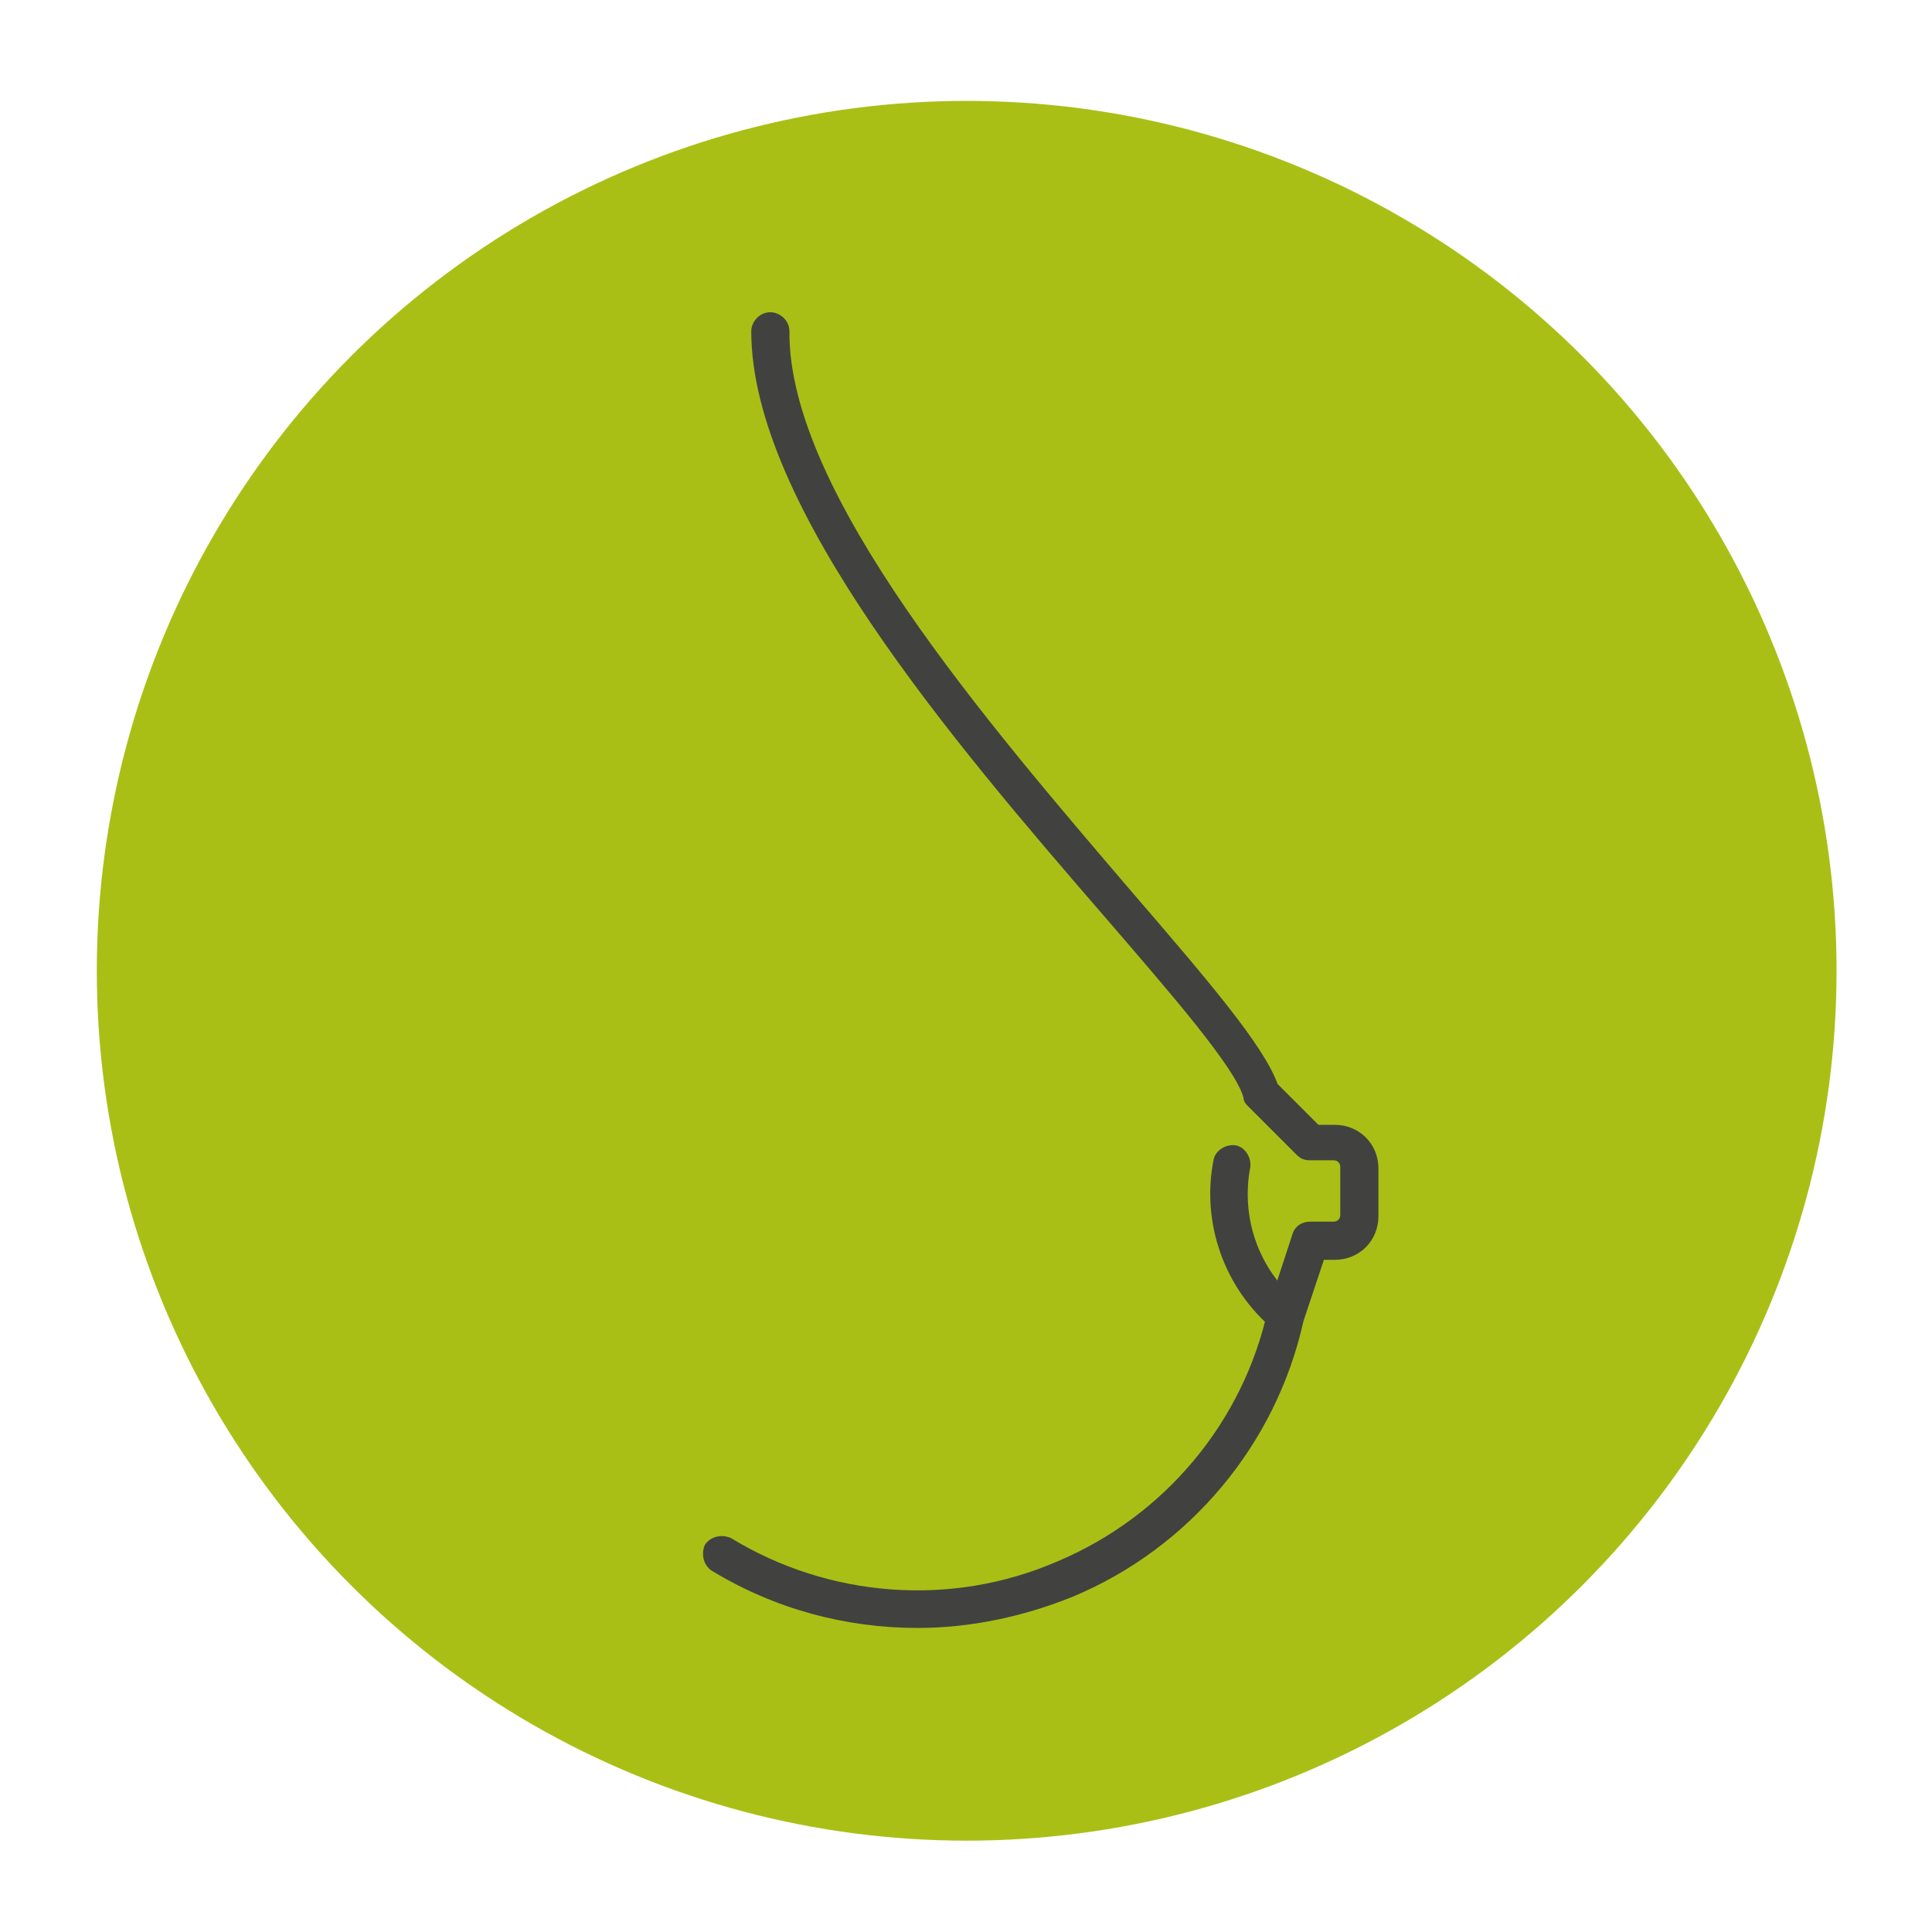 <?xml version="1.0" encoding="utf-8"?>
<!-- Generator: Adobe Illustrator 25.4.1, SVG Export Plug-In . SVG Version: 6.00 Build 0)  -->
<svg version="1.1" xmlns="http://www.w3.org/2000/svg" xmlns:xlink="http://www.w3.org/1999/xlink" x="0px" y="0px"
	 viewBox="0 0 141.7 141.7" style="enable-background:new 0 0 141.7 141.7;" xml:space="preserve">
<style type="text/css">
	.st0{display:none;}
	.st1{display:inline;fill:none;}
	.st2{fill:#AABF16;}
	.st3{fill:#41423F;}
</style>
<g id="Ebene_1" class="st0">
	<rect x="-18.7" y="-8.3" class="st1" width="148.6" height="147.4"/>
</g>
<g id="Ebene_2">
	<g>
		<circle class="st2" cx="70.9" cy="71.2" r="63.8"/>
		<g>
			<g>
				<path class="st3" d="M67.3,119.4c-5.3,0-10.5-1.4-15.1-4.2c-0.6-0.4-0.8-1.2-0.5-1.9c0.4-0.6,1.2-0.8,1.9-0.5
					c7.2,4.4,16.2,5.1,24,1.7c7.8-3.3,13.6-10.2,15.4-18.5l1.8-5.5c0.2-0.6,0.7-0.9,1.3-0.9h1.7c0.3,0,0.5-0.2,0.5-0.5v-3.5
					c0-0.3-0.2-0.5-0.5-0.5h-1.7c-0.4,0-0.7-0.1-1-0.4l-3.6-3.6c-0.2-0.2-0.3-0.4-0.3-0.6c-0.6-2.2-5.3-7.6-10.3-13.4
					C70,54.5,55.1,37.1,55.1,24.3c0-0.7,0.6-1.4,1.4-1.4c0.7,0,1.4,0.6,1.4,1.4C57.8,36.1,72.4,53,83,65.4
					c5.6,6.5,9.7,11.3,10.7,14.1l3,3h1.2c1.8,0,3.2,1.4,3.2,3.2v3.5c0,1.8-1.4,3.2-3.2,3.2h-0.8l-1.5,4.5c-2,9-8.3,16.6-16.9,20.2
					C75,118.6,71.1,119.4,67.3,119.4z"/>
			</g>
			<g>
				<path class="st3" d="M94.3,97.8c-0.3,0-0.6-0.1-0.9-0.3c-3.6-3-5.3-7.8-4.4-12.4c0.1-0.7,0.9-1.2,1.6-1.1
					c0.7,0.1,1.2,0.9,1.1,1.6c-0.7,3.7,0.6,7.4,3.4,9.8c0.6,0.5,0.7,1.3,0.2,1.9C95.1,97.6,94.7,97.8,94.3,97.8z"/>
			</g>
		</g>
	</g>
</g>
</svg>
